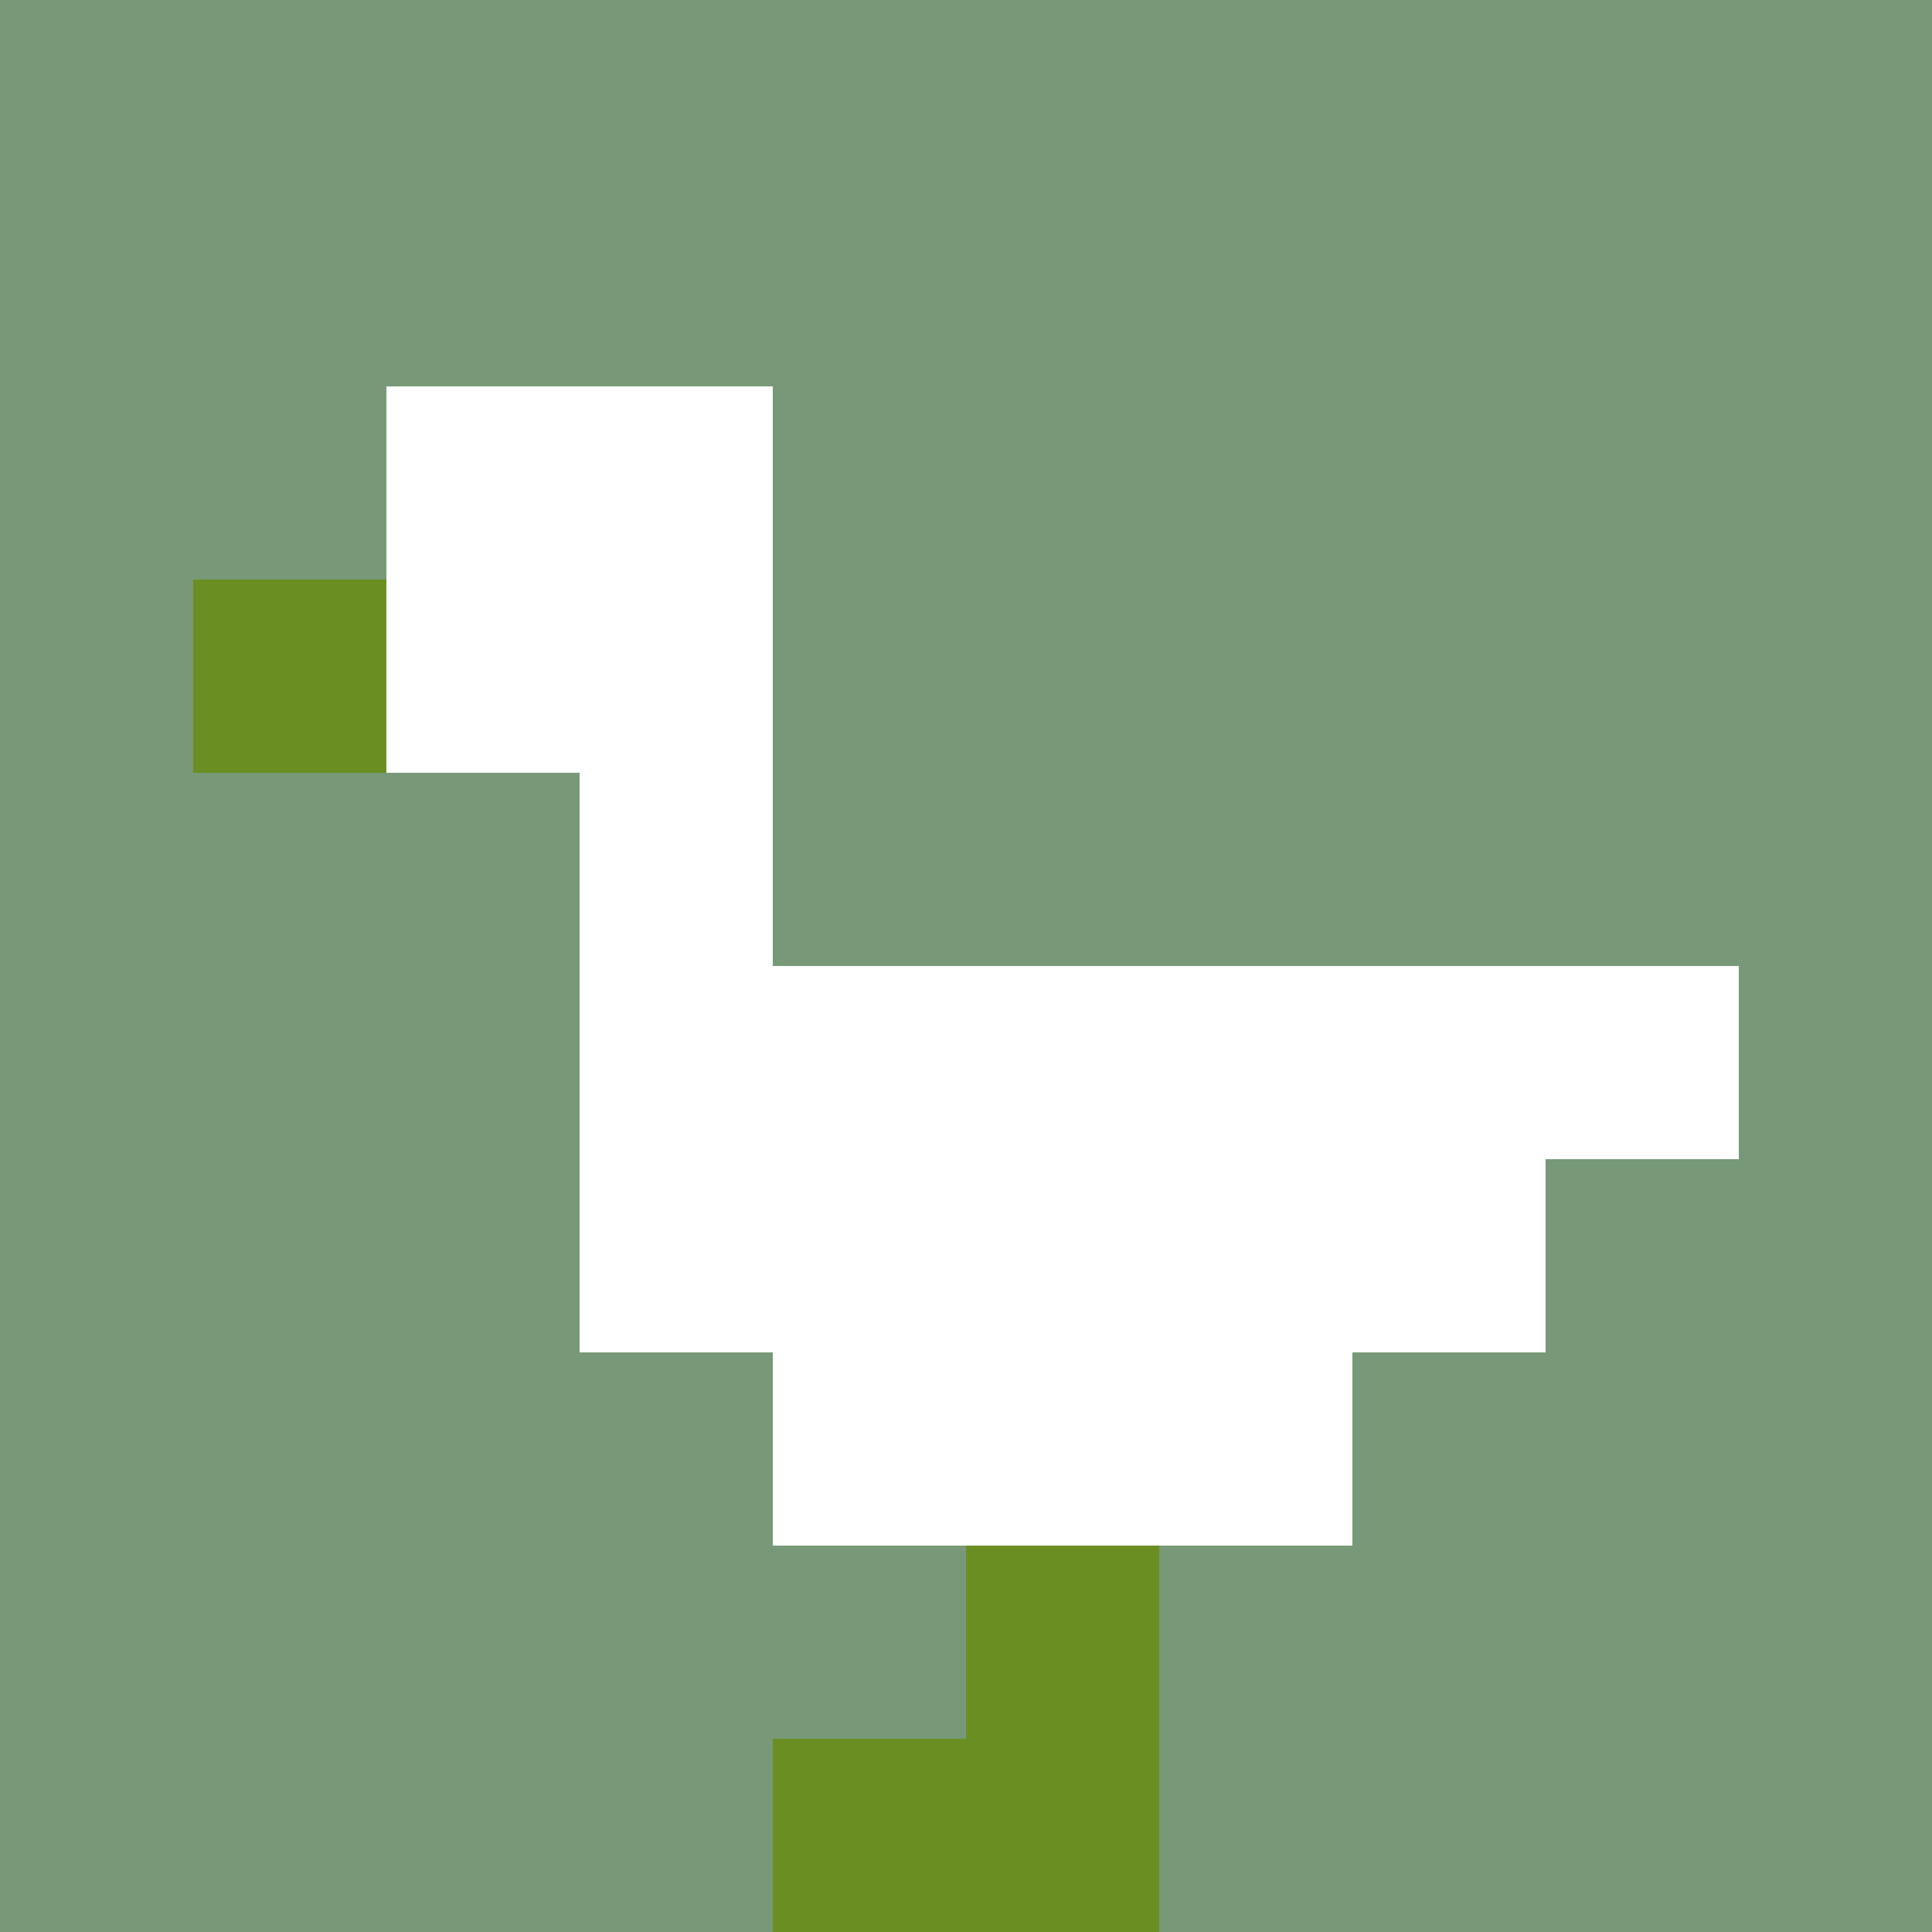 <svg xmlns="http://www.w3.org/2000/svg" version="1.1" width="100%" height="100%" viewBox="0 0 731 731" preserveAspectRatio="xMidYMid meet">
  <title>'goose-pfp-profile' by Dmitri Cherniak</title>
  <desc>The Goose Is Loose (Green Edition)</desc>
  <rect width="100%" height="100%" fill="#FFFFFF"></rect>
  <g>
    <g id="0-0">
      <rect x="0" y="0" height="731" width="731" fill="#779977"></rect>
      <g>
        <rect id="0-0-2-2-2-2" x="146.2" y="146.2" width="146.2" height="146.2" fill="#FFFFFF"></rect>
        <rect id="0-0-3-2-1-4" x="219.3" y="146.2" width="73.1" height="292.4" fill="#FFFFFF"></rect>
        <rect id="0-0-4-5-5-1" x="292.4" y="365.5" width="365.5" height="73.1" fill="#FFFFFF"></rect>
        <rect id="0-0-3-5-5-2" x="219.3" y="365.5" width="365.5" height="146.2" fill="#FFFFFF"></rect>
        <rect id="0-0-4-5-3-3" x="292.4" y="365.5" width="219.3" height="219.3" fill="#FFFFFF"></rect>
        <rect id="0-0-1-3-1-1" x="73.1" y="219.3" width="73.1" height="73.1" fill="#6B8E23"></rect>
        <rect id="0-0-5-8-1-2" x="365.5" y="584.8" width="73.1" height="146.2" fill="#6B8E23"></rect>
        <rect id="0-0-4-9-2-1" x="292.4" y="657.9" width="146.2" height="73.1" fill="#6B8E23"></rect>
      </g>
    </g>
  </g>
</svg>